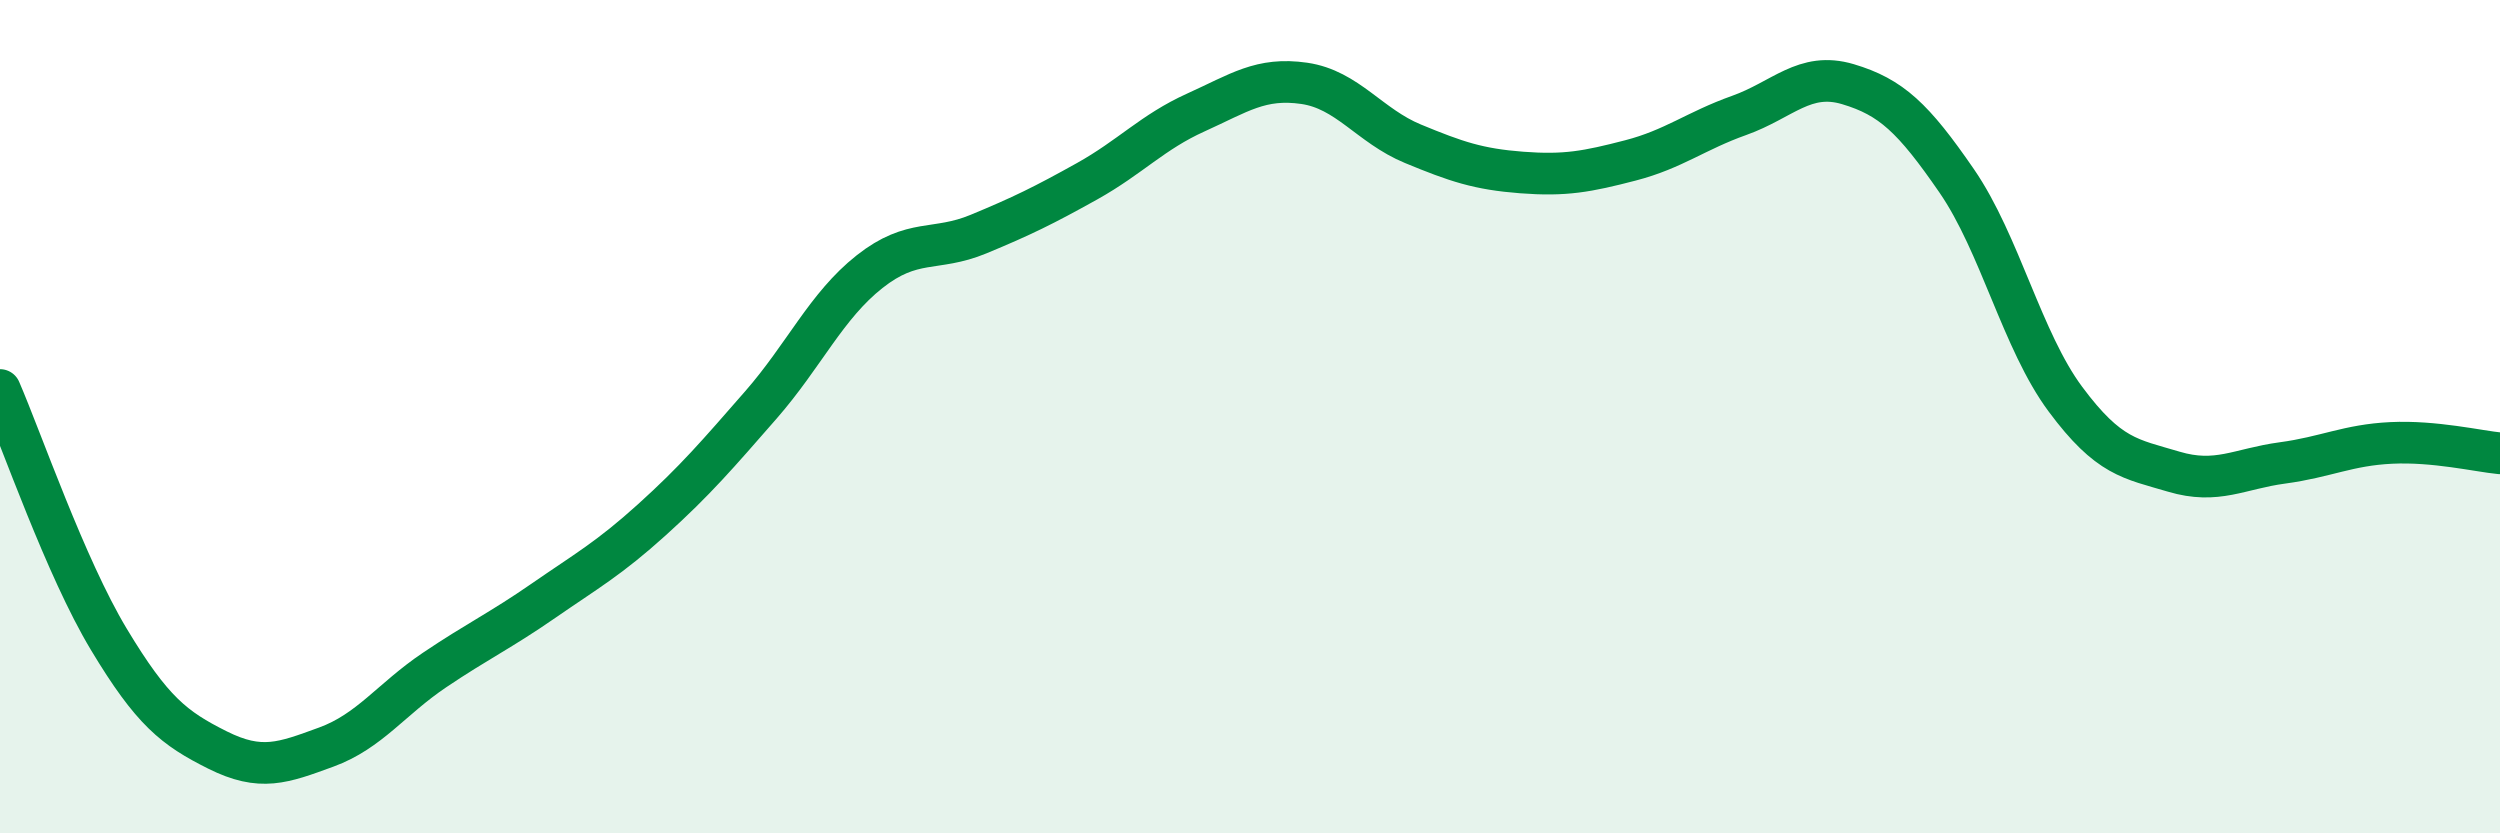 
    <svg width="60" height="20" viewBox="0 0 60 20" xmlns="http://www.w3.org/2000/svg">
      <path
        d="M 0,9.36 C 0.52,10.56 1.57,13.61 2.61,15.34 C 3.65,17.07 4.18,17.48 5.22,18 C 6.26,18.52 6.79,18.31 7.83,17.93 C 8.87,17.55 9.39,16.78 10.43,16.08 C 11.47,15.38 12,15.14 13.04,14.42 C 14.08,13.7 14.61,13.41 15.65,12.47 C 16.69,11.53 17.22,10.91 18.26,9.72 C 19.3,8.53 19.83,7.34 20.87,6.52 C 21.91,5.7 22.44,6.05 23.48,5.62 C 24.52,5.19 25.05,4.93 26.09,4.35 C 27.13,3.77 27.66,3.17 28.7,2.7 C 29.74,2.23 30.26,1.85 31.3,2 C 32.34,2.15 32.87,3.02 33.91,3.45 C 34.95,3.88 35.48,4.06 36.52,4.14 C 37.56,4.22 38.09,4.12 39.13,3.85 C 40.17,3.58 40.7,3.14 41.74,2.77 C 42.78,2.4 43.31,1.71 44.35,2.02 C 45.39,2.33 45.92,2.83 46.96,4.34 C 48,5.85 48.53,8.18 49.57,9.58 C 50.61,10.98 51.13,11.01 52.17,11.32 C 53.21,11.63 53.74,11.25 54.78,11.11 C 55.82,10.97 56.35,10.68 57.39,10.63 C 58.43,10.58 59.48,10.83 60,10.88L60 20L0 20Z"
        fill="#008740"
        opacity="0.1"
        stroke-linecap="round"
        stroke-linejoin="round"
      />
      <path
        d="M 0,9.36 C 0.52,10.56 1.57,13.61 2.61,15.34 C 3.65,17.07 4.18,17.48 5.22,18 C 6.26,18.52 6.79,18.31 7.83,17.93 C 8.87,17.55 9.39,16.78 10.43,16.08 C 11.47,15.38 12,15.14 13.04,14.42 C 14.08,13.7 14.61,13.41 15.65,12.47 C 16.69,11.53 17.22,10.91 18.26,9.72 C 19.3,8.53 19.83,7.34 20.87,6.52 C 21.91,5.7 22.44,6.05 23.48,5.62 C 24.52,5.19 25.05,4.93 26.09,4.35 C 27.13,3.77 27.66,3.17 28.7,2.7 C 29.74,2.23 30.26,1.85 31.3,2 C 32.34,2.15 32.87,3.02 33.91,3.45 C 34.95,3.88 35.48,4.06 36.52,4.14 C 37.56,4.22 38.09,4.12 39.13,3.85 C 40.17,3.58 40.7,3.14 41.74,2.77 C 42.78,2.4 43.31,1.71 44.35,2.02 C 45.39,2.33 45.92,2.83 46.96,4.34 C 48,5.85 48.53,8.18 49.57,9.58 C 50.61,10.98 51.13,11.01 52.17,11.32 C 53.21,11.63 53.74,11.25 54.78,11.11 C 55.82,10.97 56.35,10.68 57.39,10.63 C 58.43,10.58 59.48,10.83 60,10.88"
        stroke="#008740"
        stroke-width="1"
        fill="none"
        stroke-linecap="round"
        stroke-linejoin="round"
      />
    </svg>
  